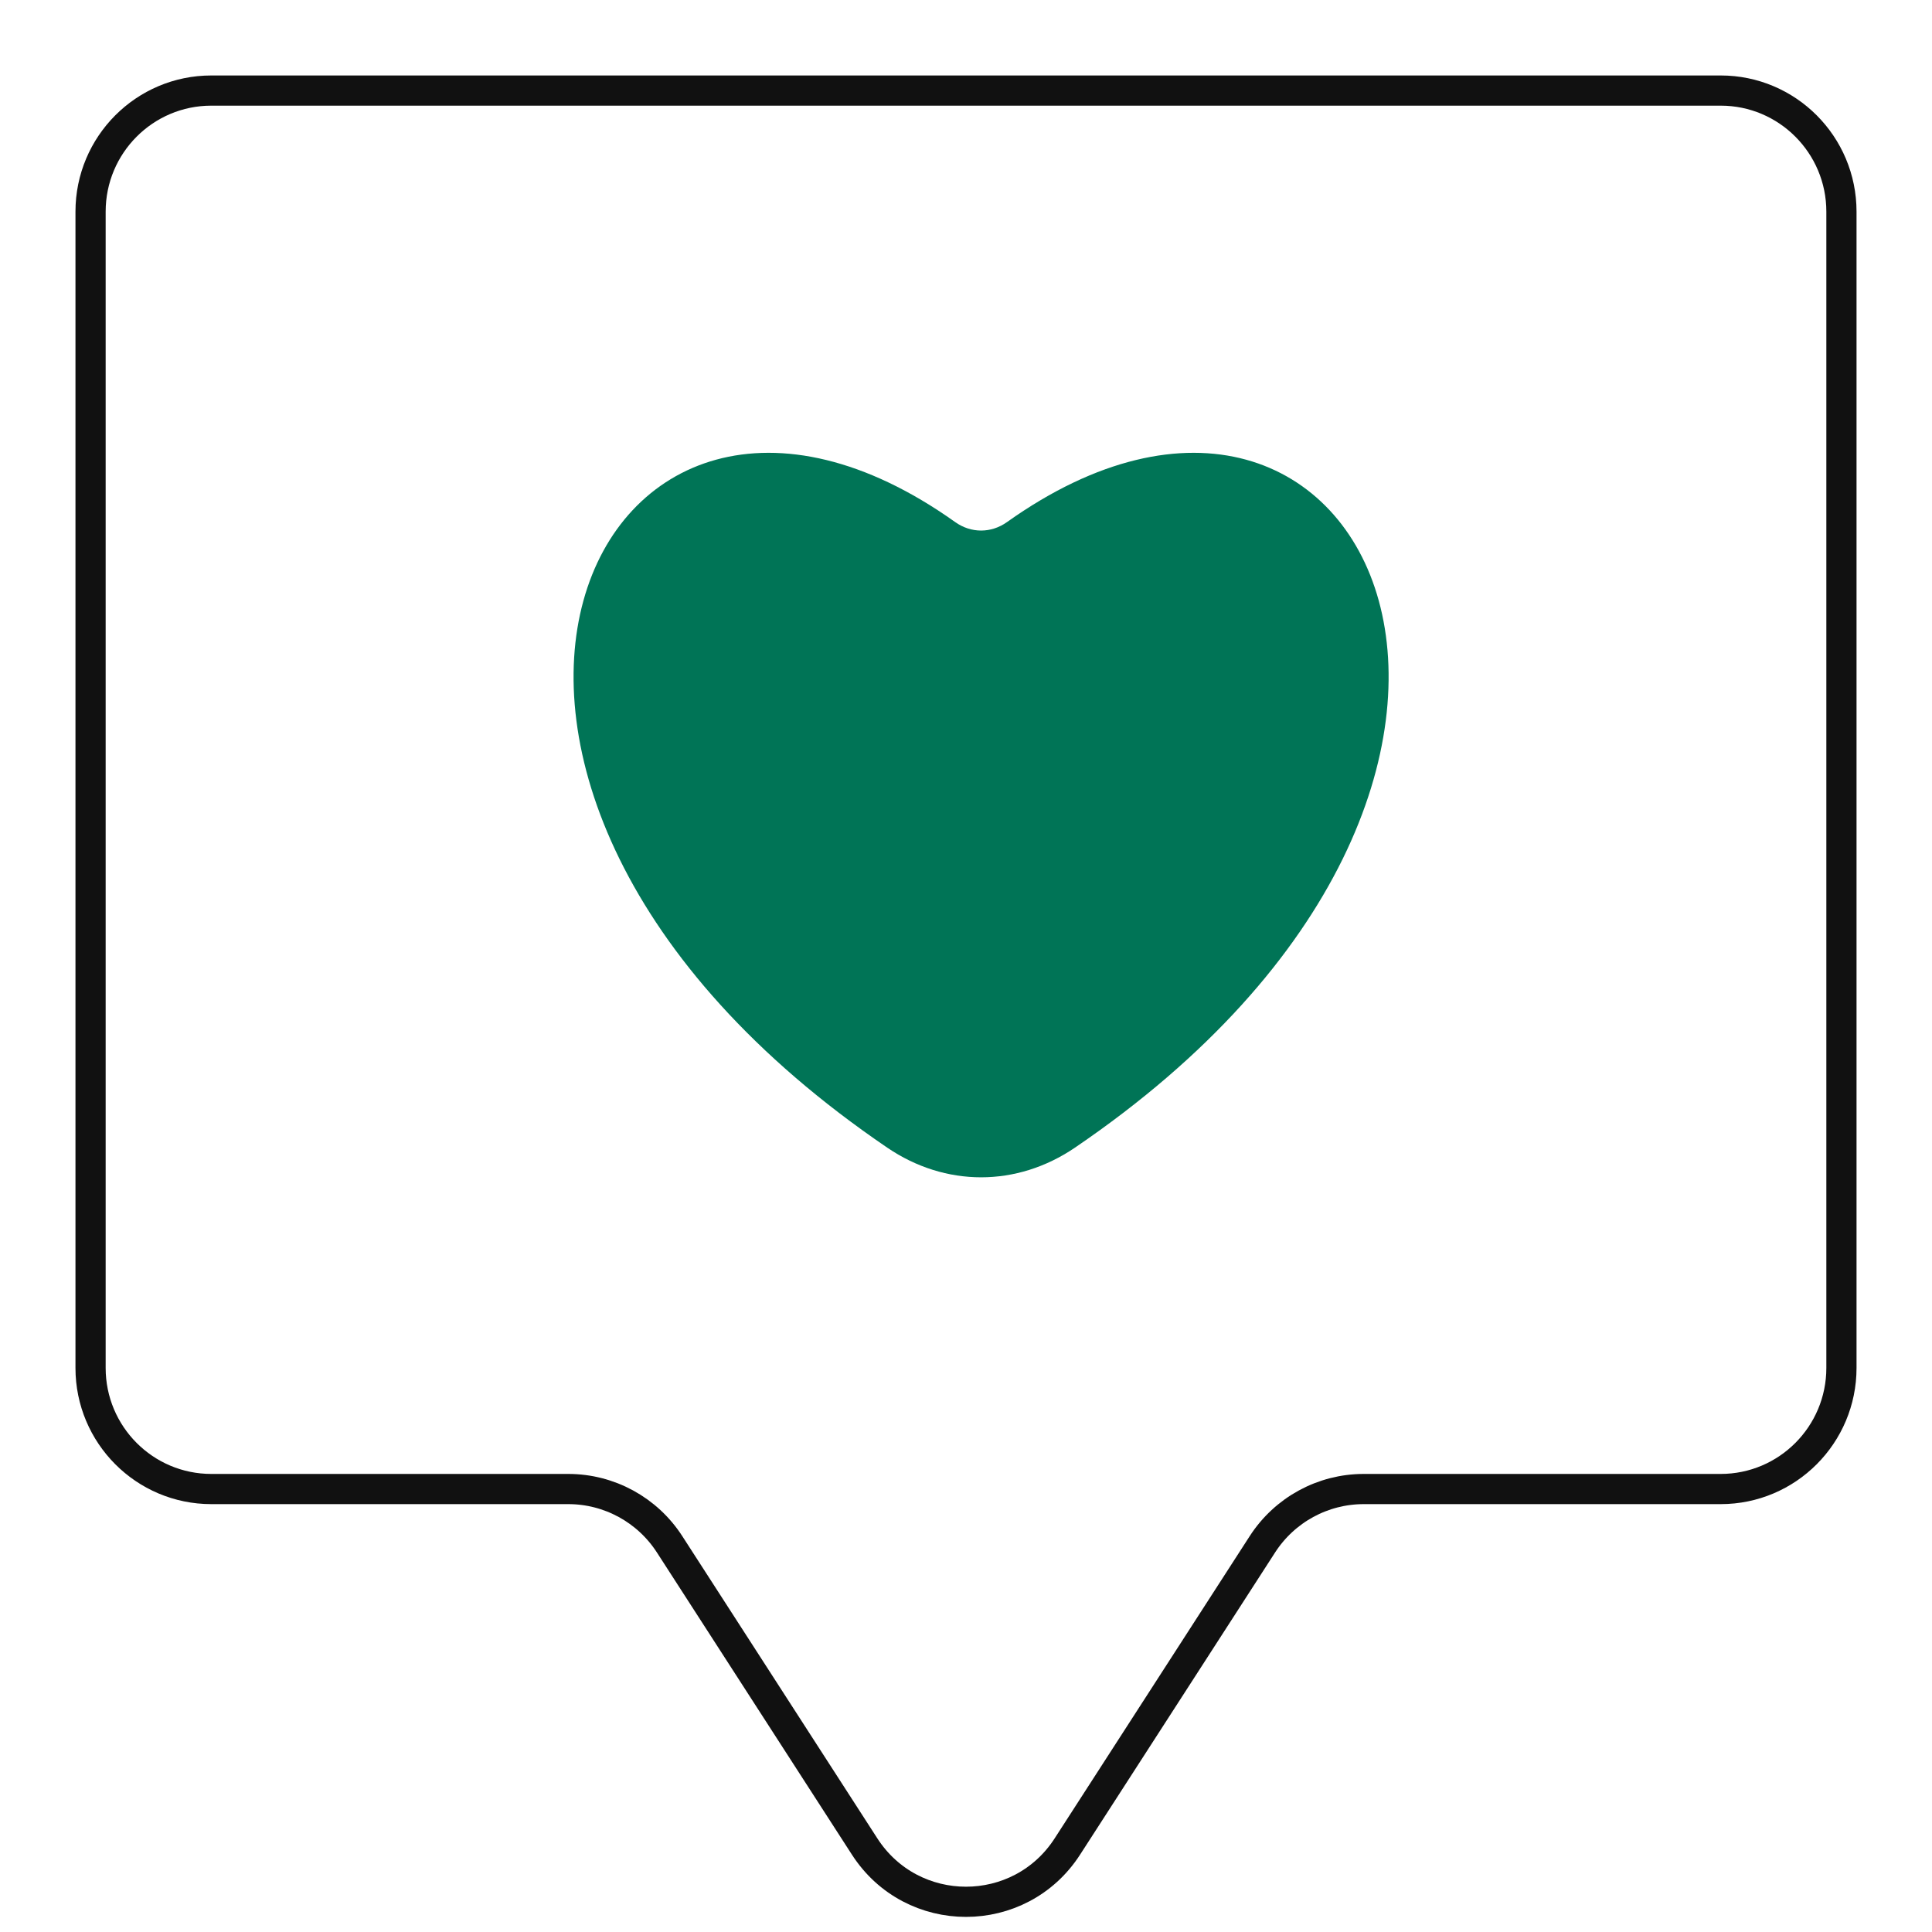 <svg xmlns="http://www.w3.org/2000/svg" width="64" height="64" viewBox="0 0 64 64" fill="none"><path d="M57 3H7C4.791 3 3 4.796 3 7.011V45.315C3 47.53 4.791 49.326 7 49.326H18.824C20.181 49.326 21.445 50.015 22.182 51.158L28.642 61.168C30.218 63.61 33.782 63.61 35.358 61.168L41.818 51.158C42.555 50.015 43.819 49.326 45.176 49.326H57C59.209 49.326 61 47.53 61 45.315V7.011C61 4.796 59.209 3 57 3V3Z" stroke="#111111"></path><path d="M31.641 17.294C19.663 8.77 11.527 25.866 29.392 38.018C31.318 39.327 33.682 39.327 35.608 38.018C53.473 25.866 45.337 8.77 33.359 17.294C32.833 17.669 32.167 17.669 31.641 17.294Z" fill="#007456"></path></svg>